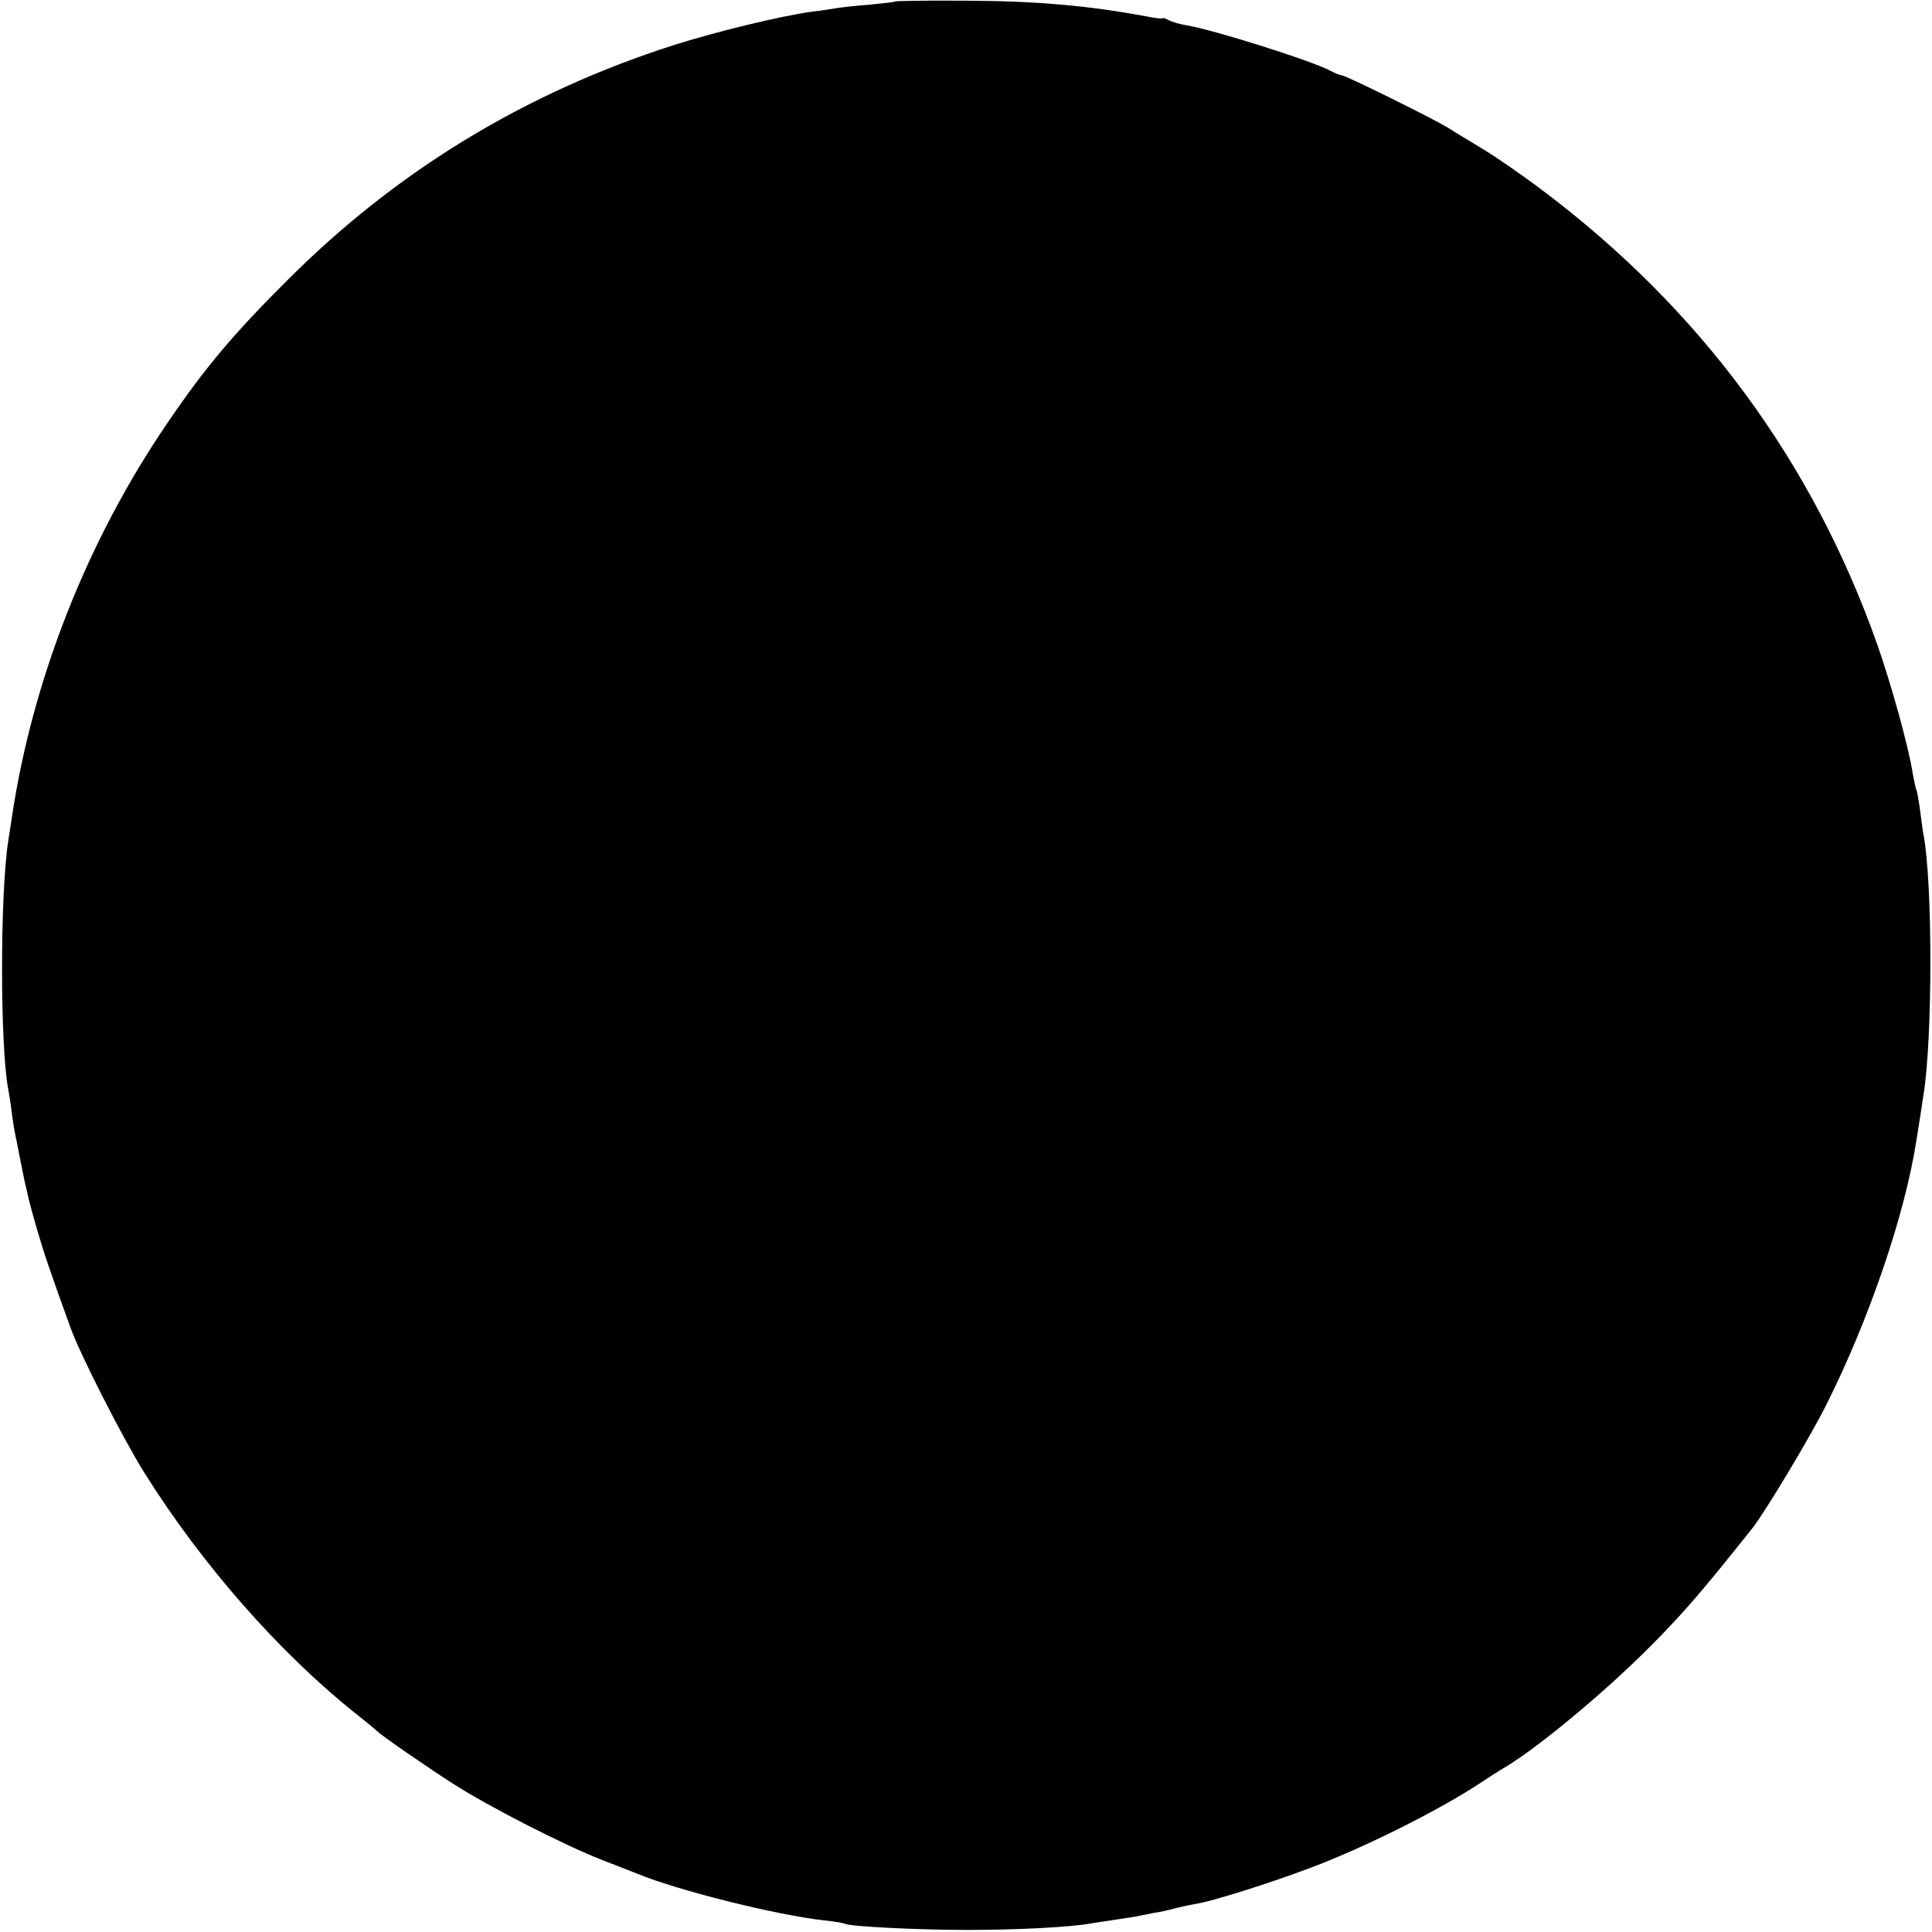 <?xml version="1.0" standalone="no"?>
<!DOCTYPE svg PUBLIC "-//W3C//DTD SVG 20010904//EN"
 "http://www.w3.org/TR/2001/REC-SVG-20010904/DTD/svg10.dtd">
<svg version="1.0" xmlns="http://www.w3.org/2000/svg"
 width="565pt" height="565pt" viewBox="0 0 565 565"
 preserveAspectRatio="xMidYMid meet">
<g transform="translate(0,565) scale(0.1,-0.1)"
fill="#000000" stroke="none">
<path d="M2619 5646 c-2 -2 -38 -6 -79 -10 -41 -3 -84 -8 -95 -10 -11 -2 -42
-7 -70 -10 -93 -13 -279 -58 -405 -98 -434 -139 -811 -368 -1130 -688 -156
-155 -241 -256 -349 -415 -236 -345 -397 -754 -457 -1160 -3 -22 -8 -51 -10
-65 -24 -157 -24 -597 0 -725 2 -11 7 -40 10 -65 3 -25 8 -56 11 -70 3 -14 8
-38 11 -55 3 -16 10 -50 15 -75 6 -25 12 -52 14 -61 2 -9 13 -49 25 -90 19
-65 34 -110 97 -284 28 -77 152 -321 214 -420 168 -269 397 -530 624 -710 28
-22 52 -42 55 -45 11 -13 151 -109 226 -157 106 -68 326 -180 434 -222 47 -18
94 -37 105 -41 116 -48 403 -120 545 -136 30 -3 58 -8 61 -10 14 -8 216 -18
359 -18 143 0 300 8 360 19 14 2 43 7 65 10 23 3 52 8 65 10 14 3 39 8 55 11
17 2 46 9 65 14 19 5 49 11 66 14 45 8 205 58 319 101 160 59 386 172 509 254
21 14 46 30 56 36 97 55 299 222 440 364 96 97 150 160 294 341 38 48 172 271
219 366 124 248 228 553 261 767 3 20 9 54 12 75 3 20 7 47 9 60 27 164 27
622 0 762 -2 9 -6 41 -10 71 -4 30 -9 57 -11 60 -2 4 -6 24 -10 45 -12 79 -63
262 -104 379 -189 535 -517 980 -976 1326 -62 47 -142 102 -179 124 -36 22
-83 50 -103 63 -47 28 -297 152 -309 152 -4 0 -20 6 -34 14 -58 30 -344 120
-419 132 -19 3 -43 10 -52 15 -10 5 -18 8 -18 6 0 -3 -21 0 -47 5 -172 32
-321 45 -529 46 -111 1 -203 -1 -205 -2z"/>
</g>
</svg>
